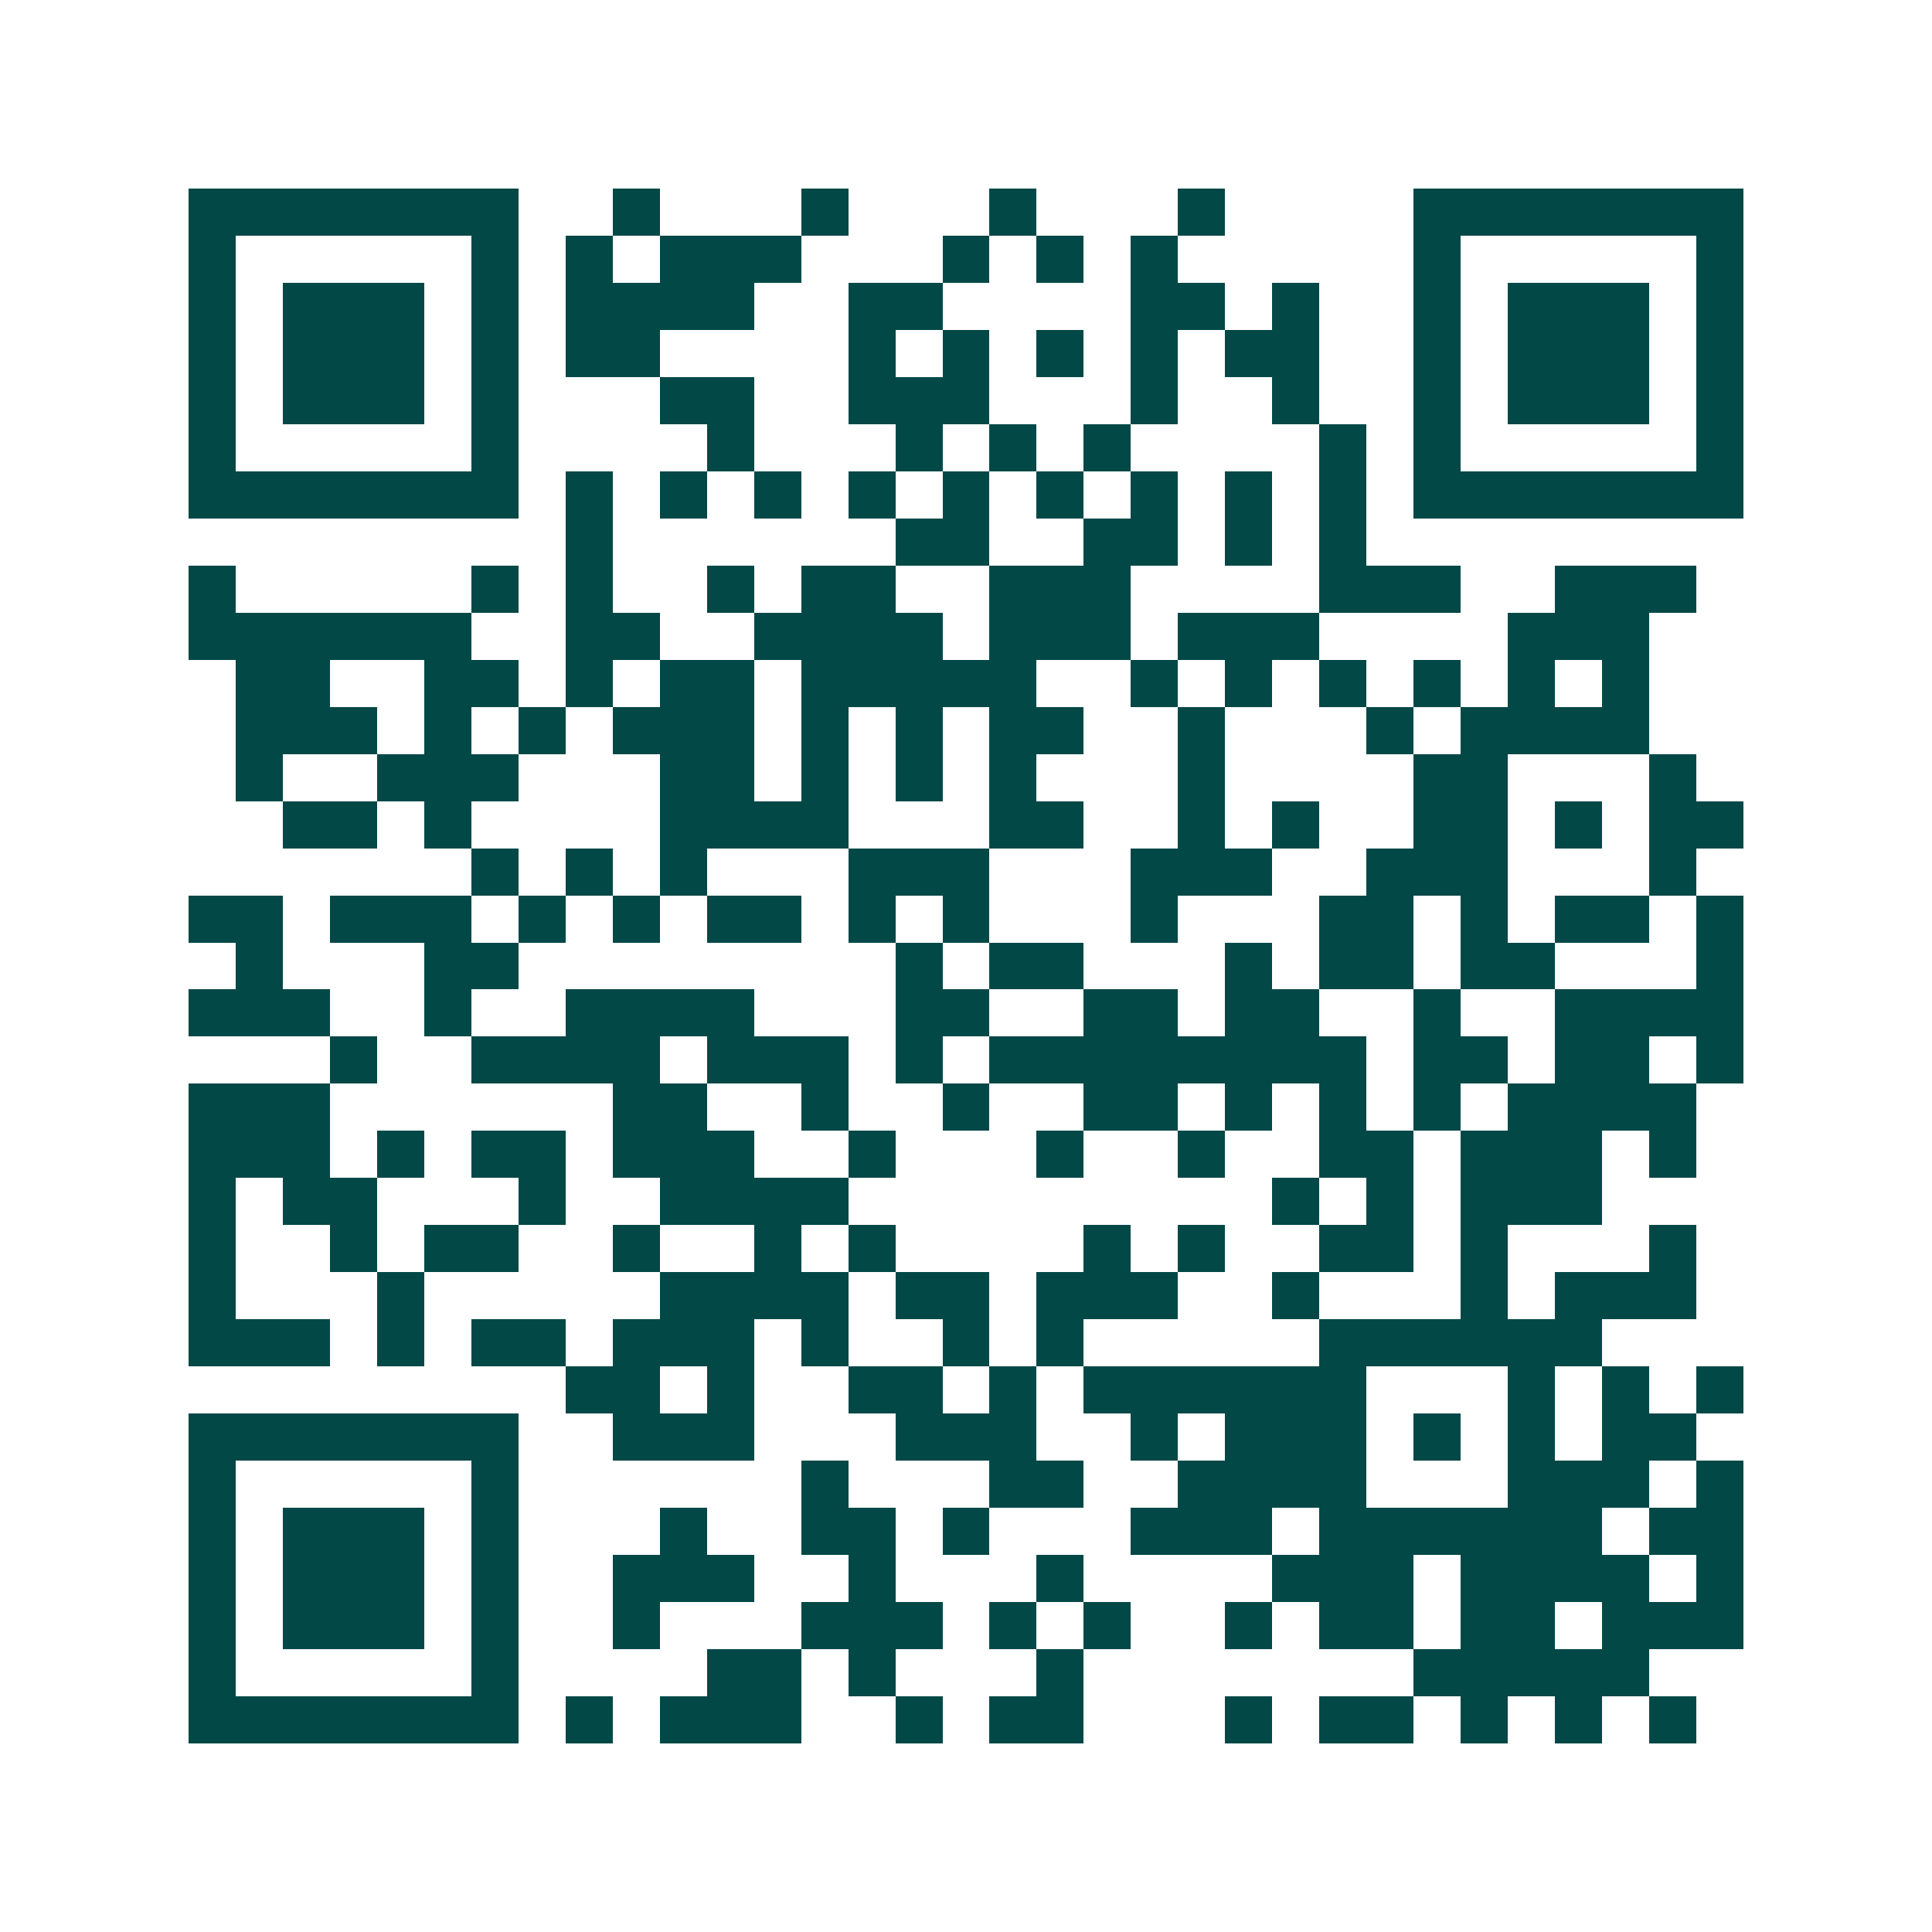 <svg xmlns="http://www.w3.org/2000/svg" width="200" height="200" viewBox="0 0 41 41" shape-rendering="crispEdges"><path fill="#ffffff" d="M0 0h41v41H0z"/><path stroke="#014847" d="M4 4.5h7m2 0h1m3 0h1m3 0h1m3 0h1m4 0h7M4 5.5h1m5 0h1m1 0h1m1 0h3m3 0h1m1 0h1m1 0h1m5 0h1m5 0h1M4 6.5h1m1 0h3m1 0h1m1 0h4m2 0h2m4 0h2m1 0h1m2 0h1m1 0h3m1 0h1M4 7.5h1m1 0h3m1 0h1m1 0h2m4 0h1m1 0h1m1 0h1m1 0h1m1 0h2m2 0h1m1 0h3m1 0h1M4 8.5h1m1 0h3m1 0h1m3 0h2m2 0h3m3 0h1m2 0h1m2 0h1m1 0h3m1 0h1M4 9.5h1m5 0h1m4 0h1m3 0h1m1 0h1m1 0h1m4 0h1m1 0h1m5 0h1M4 10.5h7m1 0h1m1 0h1m1 0h1m1 0h1m1 0h1m1 0h1m1 0h1m1 0h1m1 0h1m1 0h7M12 11.5h1m6 0h2m2 0h2m1 0h1m1 0h1M4 12.5h1m5 0h1m1 0h1m2 0h1m1 0h2m2 0h3m4 0h3m2 0h3M4 13.5h6m2 0h2m2 0h4m1 0h3m1 0h3m4 0h3M5 14.5h2m2 0h2m1 0h1m1 0h2m1 0h5m2 0h1m1 0h1m1 0h1m1 0h1m1 0h1m1 0h1M5 15.5h3m1 0h1m1 0h1m1 0h3m1 0h1m1 0h1m1 0h2m2 0h1m3 0h1m1 0h4M5 16.5h1m2 0h3m3 0h2m1 0h1m1 0h1m1 0h1m3 0h1m4 0h2m3 0h1M6 17.5h2m1 0h1m4 0h4m3 0h2m2 0h1m1 0h1m2 0h2m1 0h1m1 0h2M10 18.5h1m1 0h1m1 0h1m3 0h3m3 0h3m2 0h3m3 0h1M4 19.5h2m1 0h3m1 0h1m1 0h1m1 0h2m1 0h1m1 0h1m3 0h1m3 0h2m1 0h1m1 0h2m1 0h1M5 20.5h1m3 0h2m8 0h1m1 0h2m3 0h1m1 0h2m1 0h2m3 0h1M4 21.5h3m2 0h1m2 0h4m3 0h2m2 0h2m1 0h2m2 0h1m2 0h4M7 22.5h1m2 0h4m1 0h3m1 0h1m1 0h8m1 0h2m1 0h2m1 0h1M4 23.5h3m6 0h2m2 0h1m2 0h1m2 0h2m1 0h1m1 0h1m1 0h1m1 0h4M4 24.5h3m1 0h1m1 0h2m1 0h3m2 0h1m3 0h1m2 0h1m2 0h2m1 0h3m1 0h1M4 25.5h1m1 0h2m3 0h1m2 0h4m9 0h1m1 0h1m1 0h3M4 26.5h1m2 0h1m1 0h2m2 0h1m2 0h1m1 0h1m4 0h1m1 0h1m2 0h2m1 0h1m3 0h1M4 27.5h1m3 0h1m5 0h4m1 0h2m1 0h3m2 0h1m3 0h1m1 0h3M4 28.5h3m1 0h1m1 0h2m1 0h3m1 0h1m2 0h1m1 0h1m5 0h6M12 29.5h2m1 0h1m2 0h2m1 0h1m1 0h6m3 0h1m1 0h1m1 0h1M4 30.5h7m2 0h3m3 0h3m2 0h1m1 0h3m1 0h1m1 0h1m1 0h2M4 31.5h1m5 0h1m6 0h1m3 0h2m2 0h4m3 0h3m1 0h1M4 32.5h1m1 0h3m1 0h1m3 0h1m2 0h2m1 0h1m3 0h3m1 0h6m1 0h2M4 33.5h1m1 0h3m1 0h1m2 0h3m2 0h1m3 0h1m4 0h3m1 0h4m1 0h1M4 34.5h1m1 0h3m1 0h1m2 0h1m3 0h3m1 0h1m1 0h1m2 0h1m1 0h2m1 0h2m1 0h3M4 35.5h1m5 0h1m4 0h2m1 0h1m3 0h1m7 0h5M4 36.5h7m1 0h1m1 0h3m2 0h1m1 0h2m3 0h1m1 0h2m1 0h1m1 0h1m1 0h1"/></svg>
